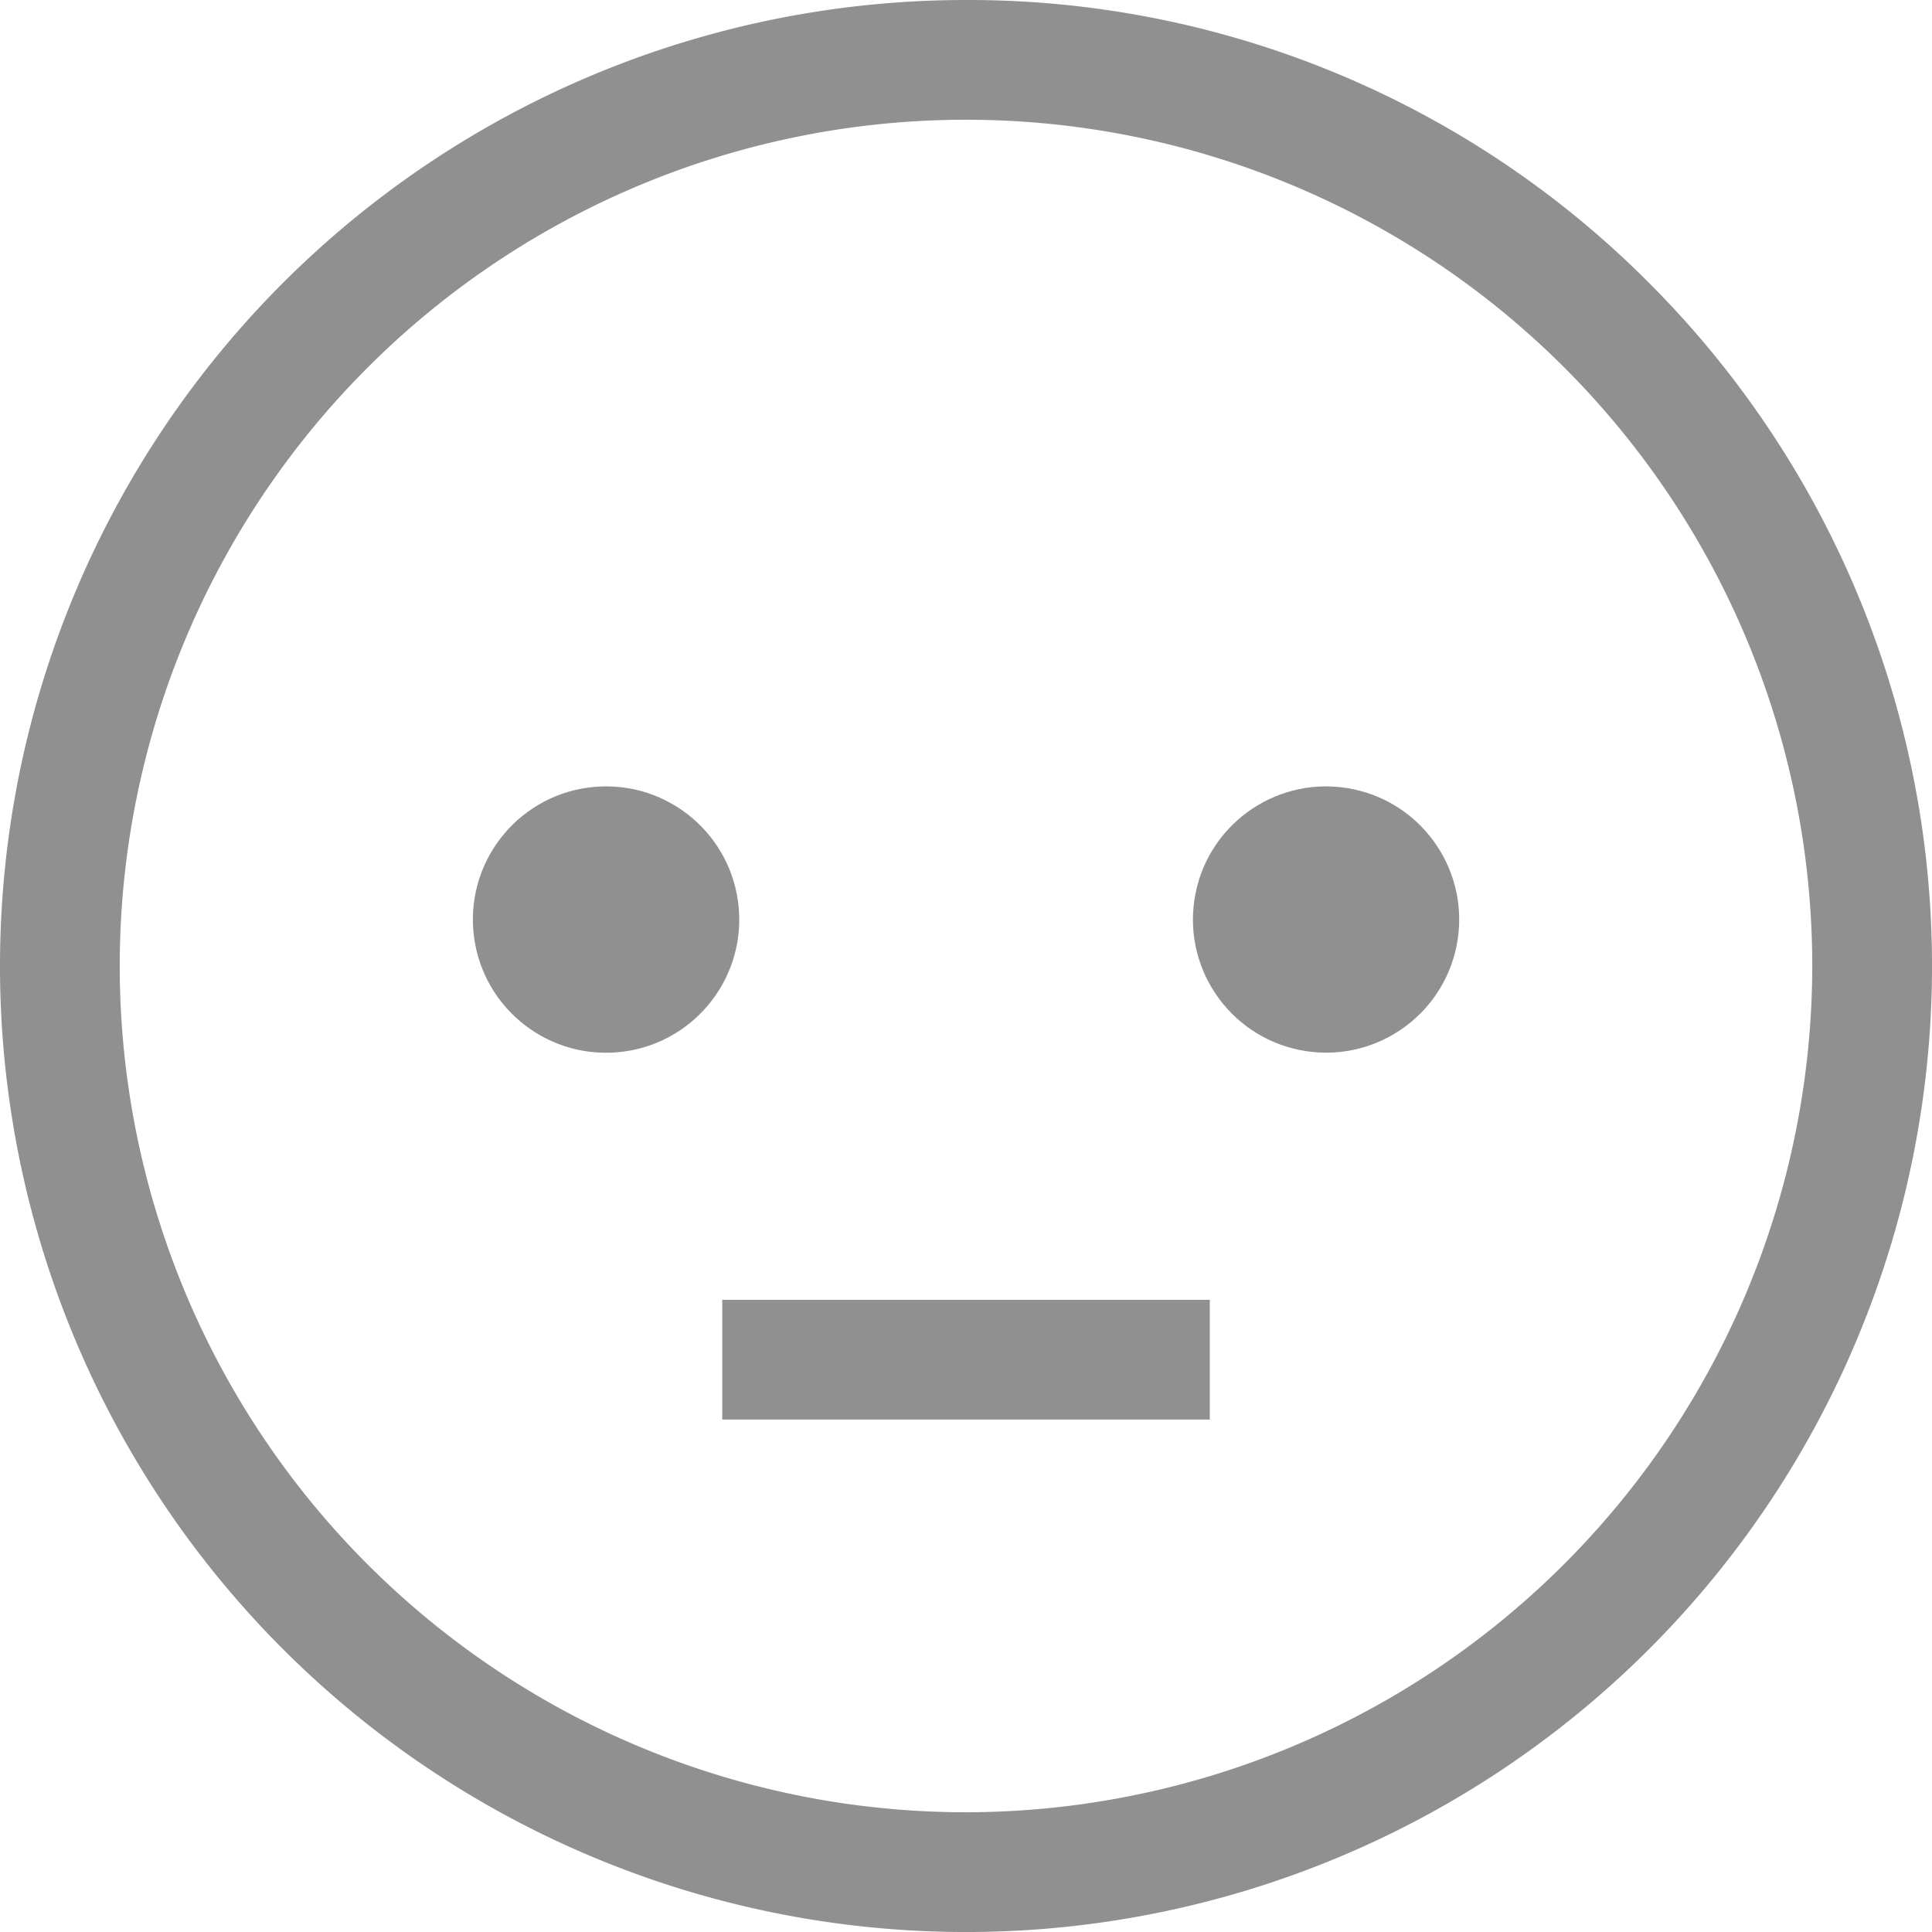 <svg id="icons" xmlns="http://www.w3.org/2000/svg" width="43.016" height="43.016" viewBox="0 0 43.016 43.016">
  <g id="Group_606" data-name="Group 606">
    <path id="Path_1799" data-name="Path 1799" d="M21.508,0A21.508,21.508,0,0,0,6.3,36.717,21.508,21.508,0,0,0,36.717,6.3,21.37,21.37,0,0,0,21.508,0Zm0,40.35A18.842,18.842,0,1,1,40.35,21.508,18.863,18.863,0,0,1,21.508,40.35Z" fill="#909090"/>
    <rect id="Rectangle_1193" data-name="Rectangle 1193" width="10.855" height="2.666" transform="translate(16.081 28.94)" fill="#909090"/>
    <ellipse id="Ellipse_41" data-name="Ellipse 41" cx="2.964" cy="2.964" rx="2.964" ry="2.964" transform="matrix(0.997, -0.083, 0.083, 0.997, 10.293, 17.765)" fill="#909090"/>
    <ellipse id="Ellipse_42" data-name="Ellipse 42" cx="2.964" cy="2.964" rx="2.964" ry="2.964" transform="translate(26.152 22.962) rotate(-81.42)" fill="#909090"/>
  </g>
</svg>
